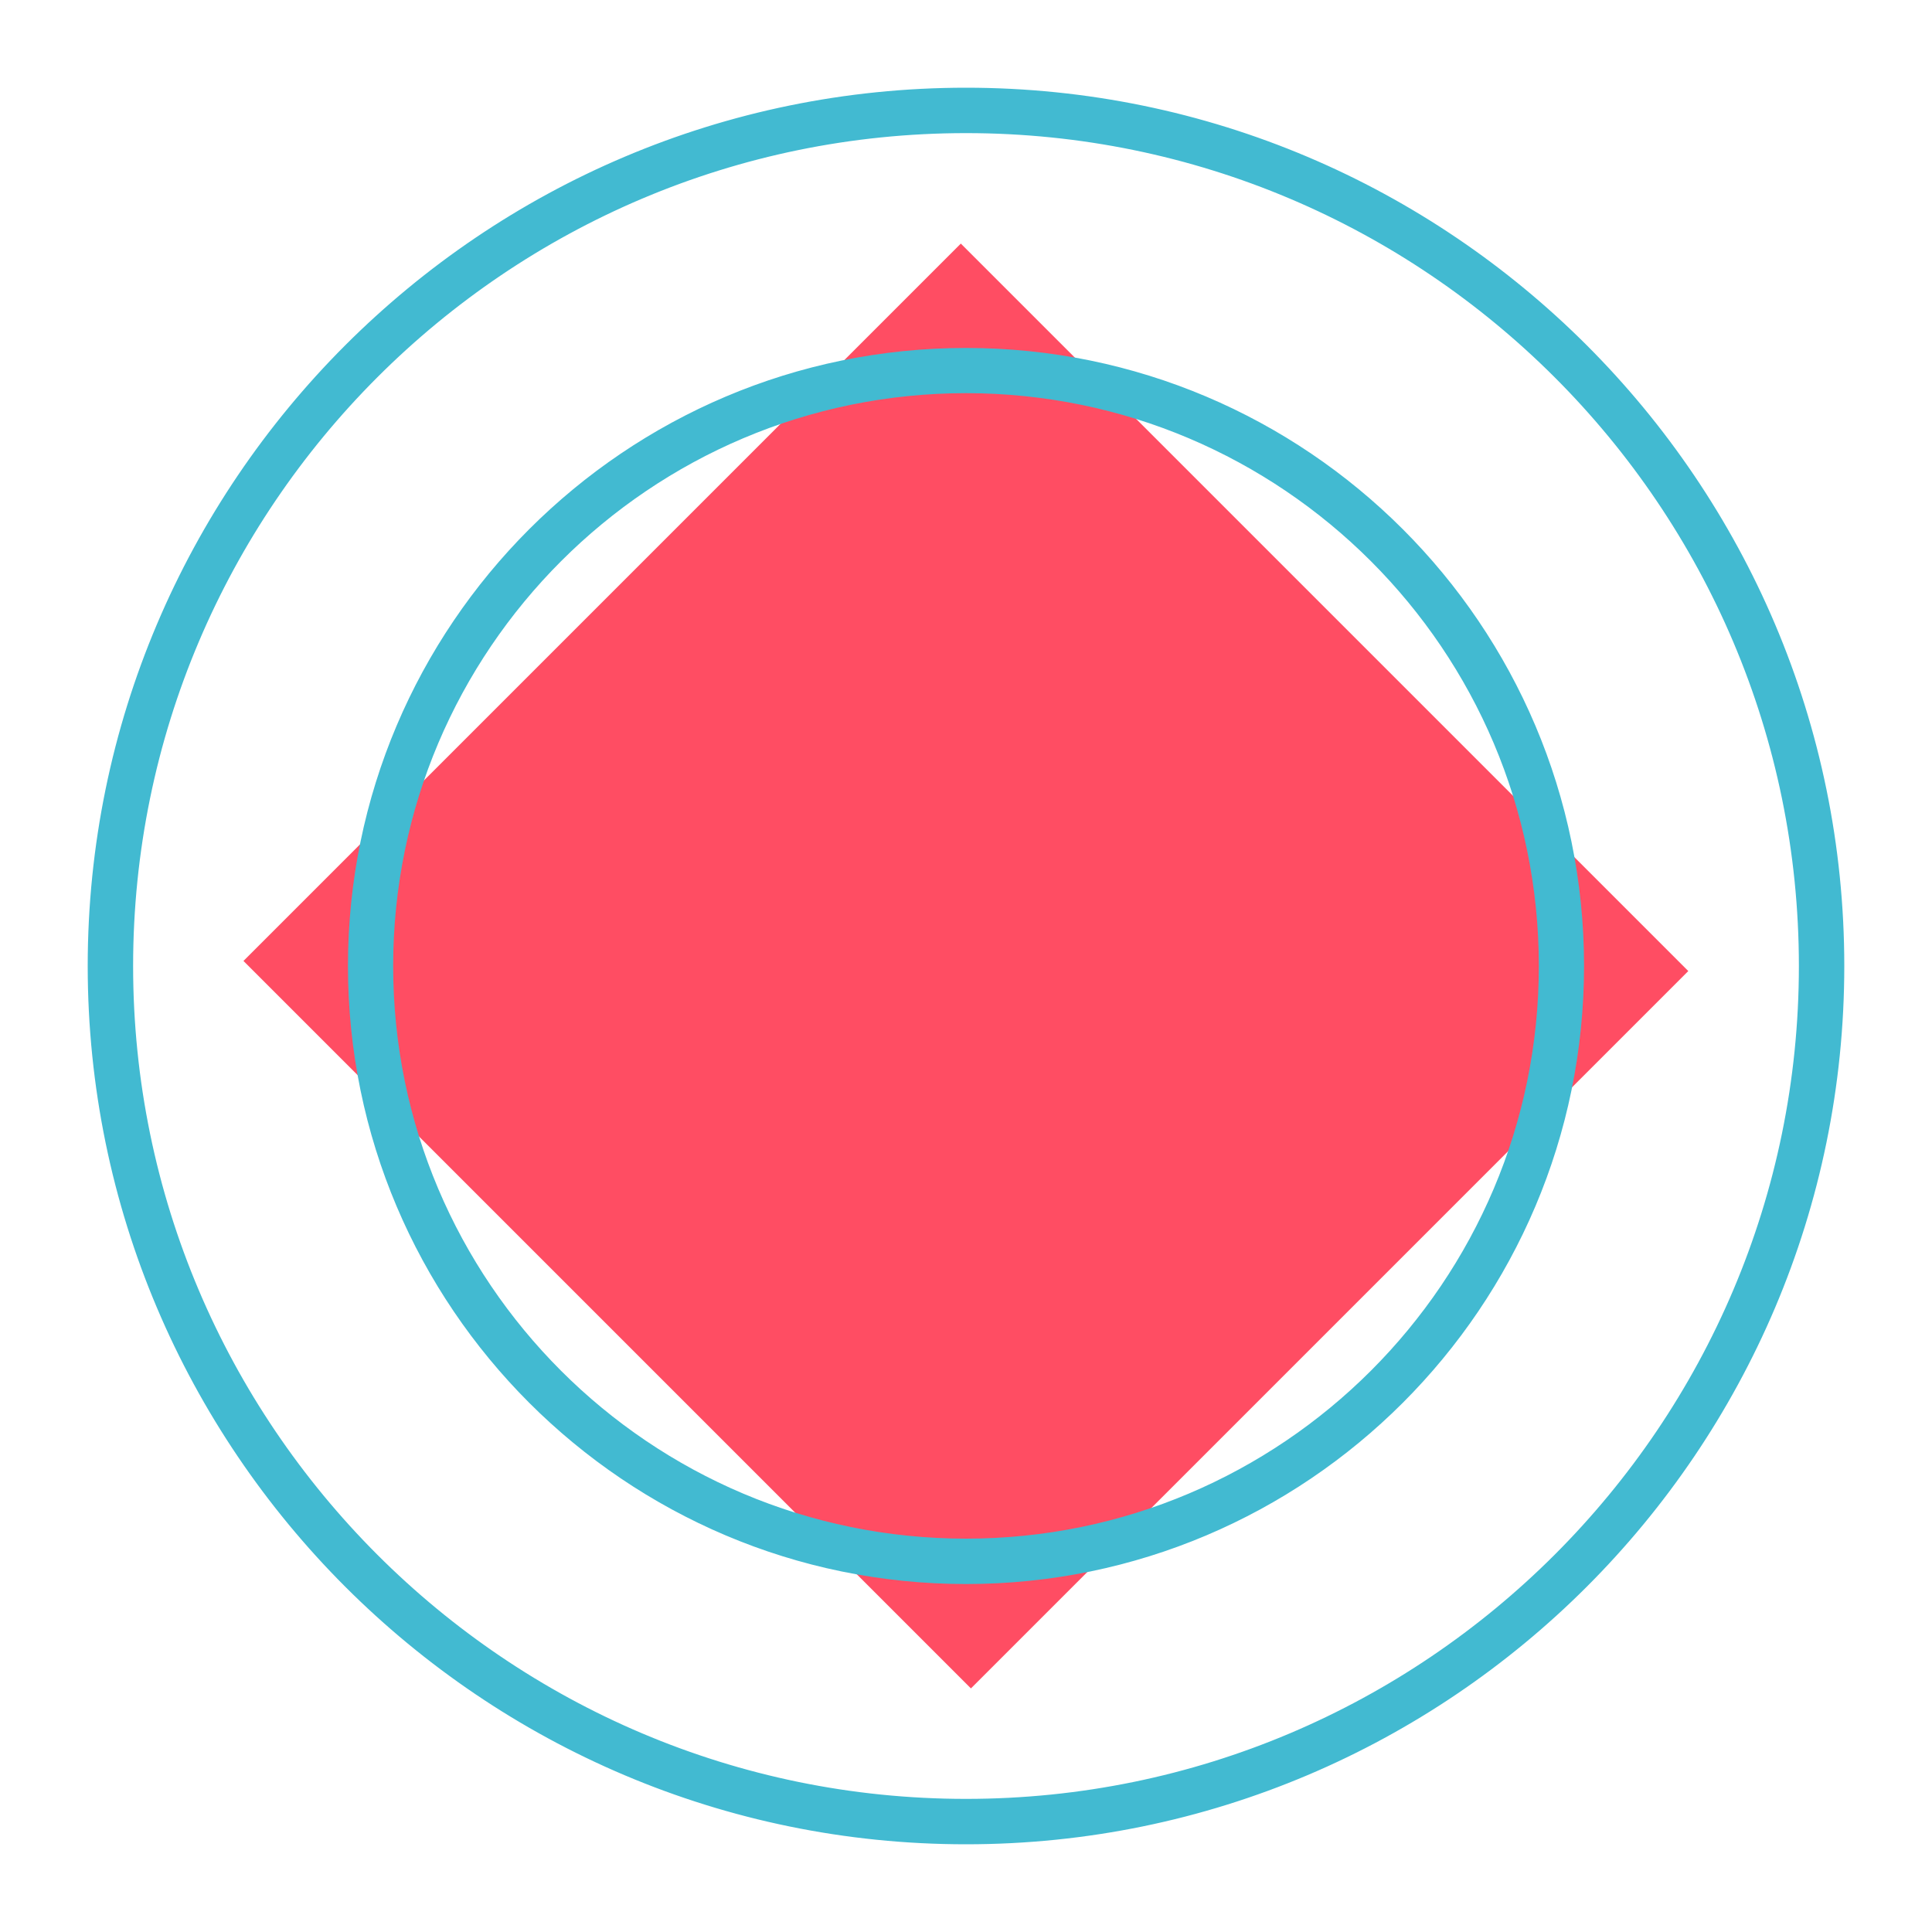 <svg xmlns="http://www.w3.org/2000/svg" xmlns:xlink="http://www.w3.org/1999/xlink" viewBox="0 0 100 100"><defs><style>      .cls-1, .cls-2, .cls-3 {        fill: none;      }      .cls-2 {        stroke: #ff4d63;      }      .cls-2, .cls-3 {        stroke-miterlimit: 10;      }      .cls-4 {        isolation: isolate;      }      .cls-5 {        mix-blend-mode: multiply;      }      .cls-6 {        clip-path: url(#clippath-1);      }      .cls-7 {        clip-path: url(#clippath-3);      }      .cls-8 {        clip-path: url(#clippath-2);      }      .cls-9 {        fill: #42bad1;      }      .cls-10 {        fill: #ff4d63;      }      .cls-3 {        stroke: #42bad1;      }      .cls-11 {        clip-path: url(#clippath);      }    </style><clipPath id="clippath"><rect class="cls-1" x="4.21" y="4.21" width="91.58" height="91.58"></rect></clipPath><clipPath id="clippath-1"><rect class="cls-1" x="4.21" y="4.21" width="91.58" height="91.58"></rect></clipPath><clipPath id="clippath-2"><rect class="cls-1" x="-7.88" y="-7.88" width="107.52" height="107.52"></rect></clipPath><clipPath id="clippath-3"><rect class="cls-1" x="-24.1" y="-20.77" width="148.2" height="118.23"></rect></clipPath></defs><g class="cls-4"><g id="Layer_1" data-name="Layer 1"><g class="cls-11"><g class="cls-6"><g class="cls-5"><g class="cls-8"><rect class="cls-10" x="24.24" y="23.87" width="51.51" height="52.25" transform="translate(-20.71 50) rotate(-45)"></rect><rect class="cls-2" x="24.24" y="23.87" width="51.51" height="52.25" transform="translate(-20.71 50) rotate(-45)"></rect></g></g><g class="cls-5"><g class="cls-7"><path class="cls-9" d="M50,6.39C25.95,6.39,6.39,25.95,6.39,50s19.56,43.61,43.61,43.61,43.61-19.56,43.61-43.61S74.05,6.39,50,6.39M50,94.96c-24.79,0-44.96-20.17-44.96-44.96S25.21,5.04,50,5.04s44.96,20.17,44.96,44.96-20.17,44.96-44.96,44.96"></path><path class="cls-3" d="M50,6.39C25.95,6.39,6.39,25.95,6.39,50s19.56,43.61,43.61,43.61,43.61-19.56,43.61-43.61S74.05,6.39,50,6.39ZM50,94.96c-24.79,0-44.96-20.17-44.96-44.96S25.21,5.04,50,5.04s44.96,20.17,44.96,44.96-20.17,44.96-44.96,44.96Z"></path><path class="cls-9" d="M50,19.85c-16.62,0-30.15,13.52-30.15,30.15s13.52,30.14,30.15,30.14,30.15-13.52,30.15-30.14-13.52-30.15-30.15-30.15M50,81.49c-17.36,0-31.49-14.13-31.49-31.49s14.13-31.49,31.49-31.49,31.49,14.13,31.49,31.49-14.13,31.49-31.49,31.49"></path><path class="cls-3" d="M50,19.85c-16.62,0-30.15,13.52-30.15,30.15s13.52,30.14,30.15,30.14,30.15-13.52,30.15-30.14-13.52-30.15-30.15-30.15ZM50,81.49c-17.36,0-31.49-14.13-31.49-31.49s14.13-31.49,31.49-31.49,31.49,14.13,31.49,31.49-14.13,31.49-31.49,31.49Z"></path></g></g></g></g></g></g></svg>
